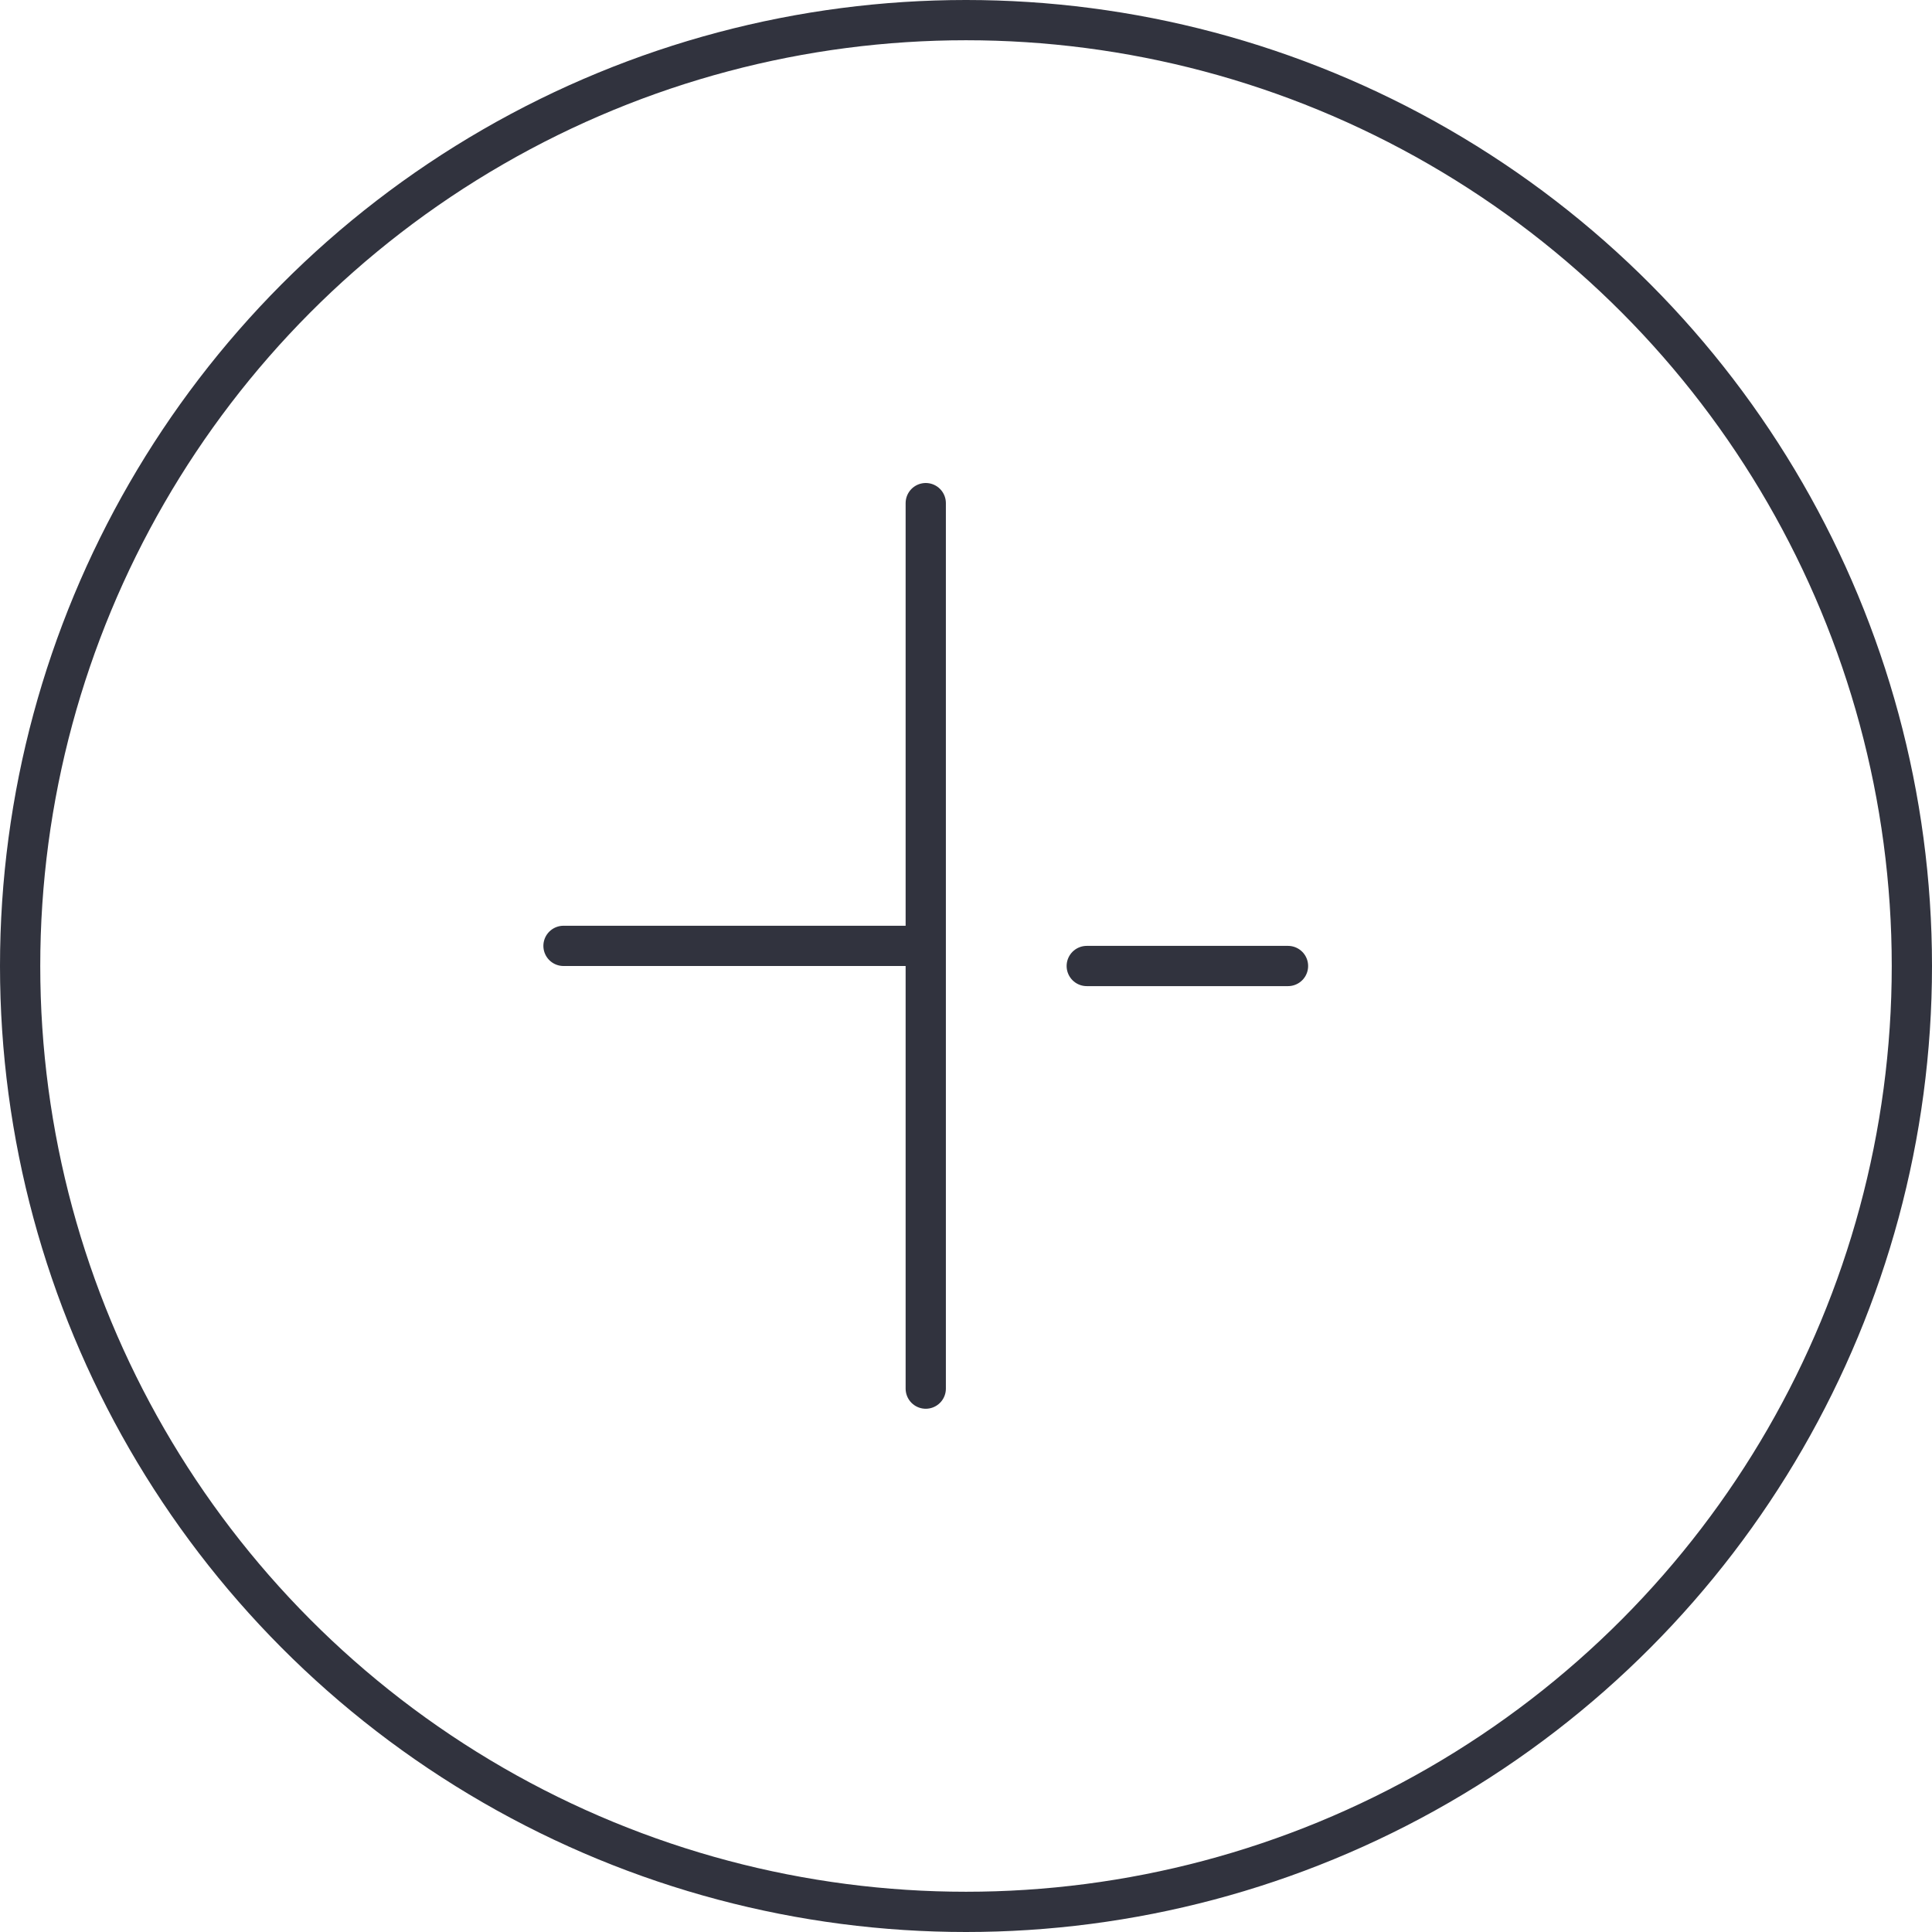 <svg width="48" height="48" viewBox="0 0 48 48" fill="none" xmlns="http://www.w3.org/2000/svg">
<circle cx="24" cy="24" r="23.5" stroke="#31333E"/>
<path d="M27 24H32" stroke="#31333E" stroke-linecap="round" stroke-linejoin="round"/>
<path d="M23 12.5V23.5M23 34.5V23.5M23 23.5H14" stroke="#31333E" stroke-linecap="round" stroke-linejoin="round"/>
</svg>
